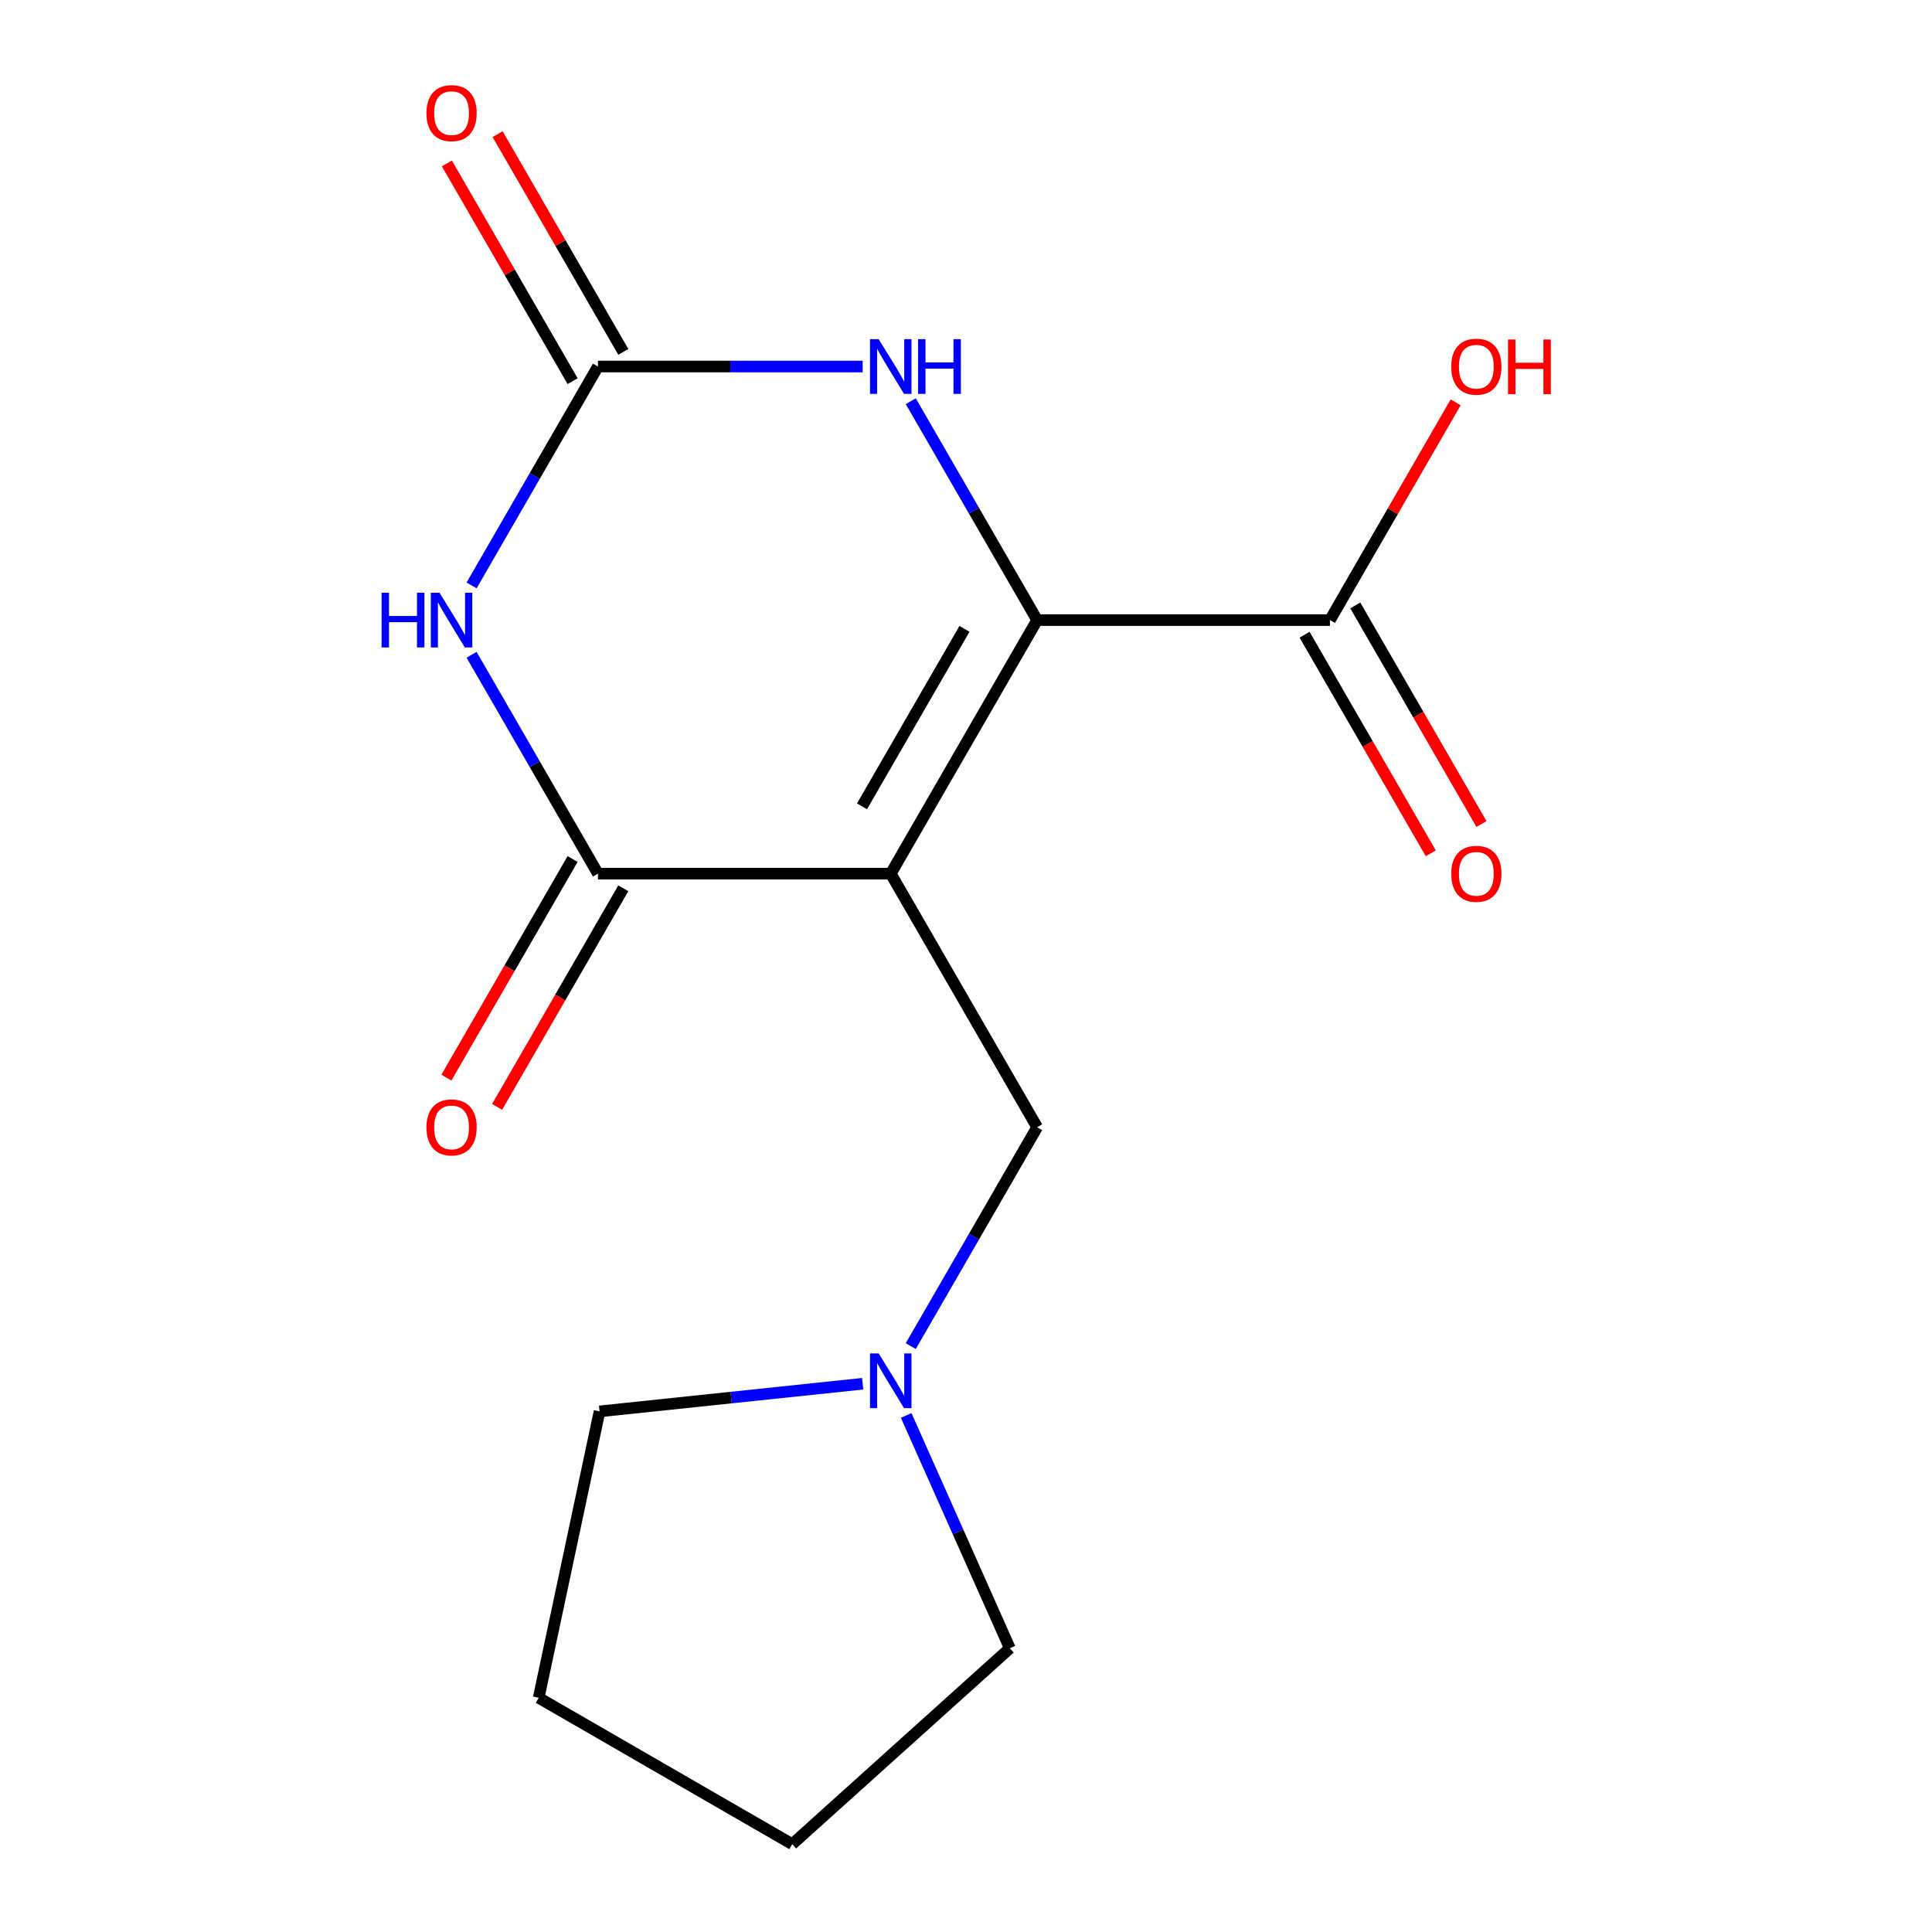 <?xml version='1.0' encoding='iso-8859-1'?>
<svg version='1.1' baseProfile='full'
              xmlns='http://www.w3.org/2000/svg'
                      xmlns:rdkit='http://www.rdkit.org/xml'
                      xmlns:xlink='http://www.w3.org/1999/xlink'
                  xml:space='preserve'
width='1000px' height='1000px' viewBox='0 0 1000 1000'>
<!-- END OF HEADER -->
<rect style='opacity:1.0;fill:#FFFFFF;stroke:none' width='1000' height='1000' x='0' y='0'> </rect>
<path class='bond-0' d='M 461.049,452.204 L 536.824,320.959' style='fill:none;fill-rule:evenodd;stroke:#000000;stroke-width:6px;stroke-linecap:butt;stroke-linejoin:miter;stroke-opacity:1' />
<path class='bond-0' d='M 446.167,417.363 L 499.209,325.491' style='fill:none;fill-rule:evenodd;stroke:#000000;stroke-width:6px;stroke-linecap:butt;stroke-linejoin:miter;stroke-opacity:1' />
<path class='bond-1' d='M 461.049,452.204 L 309.501,452.204' style='fill:none;fill-rule:evenodd;stroke:#000000;stroke-width:6px;stroke-linecap:butt;stroke-linejoin:miter;stroke-opacity:1' />
<path class='bond-6' d='M 461.049,452.204 L 536.824,583.449' style='fill:none;fill-rule:evenodd;stroke:#000000;stroke-width:6px;stroke-linecap:butt;stroke-linejoin:miter;stroke-opacity:1' />
<path class='bond-4' d='M 536.824,320.959 L 504.118,264.311' style='fill:none;fill-rule:evenodd;stroke:#000000;stroke-width:6px;stroke-linecap:butt;stroke-linejoin:miter;stroke-opacity:1' />
<path class='bond-4' d='M 504.118,264.311 L 471.412,207.663' style='fill:none;fill-rule:evenodd;stroke:#0000FF;stroke-width:6px;stroke-linecap:butt;stroke-linejoin:miter;stroke-opacity:1' />
<path class='bond-5' d='M 536.824,320.959 L 688.372,320.959' style='fill:none;fill-rule:evenodd;stroke:#000000;stroke-width:6px;stroke-linecap:butt;stroke-linejoin:miter;stroke-opacity:1' />
<path class='bond-2' d='M 309.501,452.204 L 276.795,395.556' style='fill:none;fill-rule:evenodd;stroke:#000000;stroke-width:6px;stroke-linecap:butt;stroke-linejoin:miter;stroke-opacity:1' />
<path class='bond-2' d='M 276.795,395.556 L 244.09,338.908' style='fill:none;fill-rule:evenodd;stroke:#0000FF;stroke-width:6px;stroke-linecap:butt;stroke-linejoin:miter;stroke-opacity:1' />
<path class='bond-8' d='M 296.377,444.627 L 263.717,501.195' style='fill:none;fill-rule:evenodd;stroke:#000000;stroke-width:6px;stroke-linecap:butt;stroke-linejoin:miter;stroke-opacity:1' />
<path class='bond-8' d='M 263.717,501.195 L 231.058,557.763' style='fill:none;fill-rule:evenodd;stroke:#FF0000;stroke-width:6px;stroke-linecap:butt;stroke-linejoin:miter;stroke-opacity:1' />
<path class='bond-8' d='M 322.626,459.782 L 289.966,516.35' style='fill:none;fill-rule:evenodd;stroke:#000000;stroke-width:6px;stroke-linecap:butt;stroke-linejoin:miter;stroke-opacity:1' />
<path class='bond-8' d='M 289.966,516.35 L 257.307,572.918' style='fill:none;fill-rule:evenodd;stroke:#FF0000;stroke-width:6px;stroke-linecap:butt;stroke-linejoin:miter;stroke-opacity:1' />
<path class='bond-3' d='M 244.09,303.011 L 276.795,246.363' style='fill:none;fill-rule:evenodd;stroke:#0000FF;stroke-width:6px;stroke-linecap:butt;stroke-linejoin:miter;stroke-opacity:1' />
<path class='bond-3' d='M 276.795,246.363 L 309.501,189.715' style='fill:none;fill-rule:evenodd;stroke:#000000;stroke-width:6px;stroke-linecap:butt;stroke-linejoin:miter;stroke-opacity:1' />
<path class='bond-9' d='M 322.626,182.137 L 290.093,125.789' style='fill:none;fill-rule:evenodd;stroke:#000000;stroke-width:6px;stroke-linecap:butt;stroke-linejoin:miter;stroke-opacity:1' />
<path class='bond-9' d='M 290.093,125.789 L 257.561,69.441' style='fill:none;fill-rule:evenodd;stroke:#FF0000;stroke-width:6px;stroke-linecap:butt;stroke-linejoin:miter;stroke-opacity:1' />
<path class='bond-9' d='M 296.377,197.292 L 263.844,140.944' style='fill:none;fill-rule:evenodd;stroke:#000000;stroke-width:6px;stroke-linecap:butt;stroke-linejoin:miter;stroke-opacity:1' />
<path class='bond-9' d='M 263.844,140.944 L 231.312,84.596' style='fill:none;fill-rule:evenodd;stroke:#FF0000;stroke-width:6px;stroke-linecap:butt;stroke-linejoin:miter;stroke-opacity:1' />
<path class='bond-16' d='M 309.501,189.715 L 378.011,189.715' style='fill:none;fill-rule:evenodd;stroke:#000000;stroke-width:6px;stroke-linecap:butt;stroke-linejoin:miter;stroke-opacity:1' />
<path class='bond-16' d='M 378.011,189.715 L 446.521,189.715' style='fill:none;fill-rule:evenodd;stroke:#0000FF;stroke-width:6px;stroke-linecap:butt;stroke-linejoin:miter;stroke-opacity:1' />
<path class='bond-10' d='M 675.248,328.537 L 707.907,385.105' style='fill:none;fill-rule:evenodd;stroke:#000000;stroke-width:6px;stroke-linecap:butt;stroke-linejoin:miter;stroke-opacity:1' />
<path class='bond-10' d='M 707.907,385.105 L 740.567,441.673' style='fill:none;fill-rule:evenodd;stroke:#FF0000;stroke-width:6px;stroke-linecap:butt;stroke-linejoin:miter;stroke-opacity:1' />
<path class='bond-10' d='M 701.496,313.382 L 734.156,369.95' style='fill:none;fill-rule:evenodd;stroke:#000000;stroke-width:6px;stroke-linecap:butt;stroke-linejoin:miter;stroke-opacity:1' />
<path class='bond-10' d='M 734.156,369.95 L 766.816,426.518' style='fill:none;fill-rule:evenodd;stroke:#FF0000;stroke-width:6px;stroke-linecap:butt;stroke-linejoin:miter;stroke-opacity:1' />
<path class='bond-11' d='M 688.372,320.959 L 720.905,264.611' style='fill:none;fill-rule:evenodd;stroke:#000000;stroke-width:6px;stroke-linecap:butt;stroke-linejoin:miter;stroke-opacity:1' />
<path class='bond-11' d='M 720.905,264.611 L 753.437,208.263' style='fill:none;fill-rule:evenodd;stroke:#FF0000;stroke-width:6px;stroke-linecap:butt;stroke-linejoin:miter;stroke-opacity:1' />
<path class='bond-7' d='M 536.824,583.449 L 504.118,640.097' style='fill:none;fill-rule:evenodd;stroke:#000000;stroke-width:6px;stroke-linecap:butt;stroke-linejoin:miter;stroke-opacity:1' />
<path class='bond-7' d='M 504.118,640.097 L 471.412,696.745' style='fill:none;fill-rule:evenodd;stroke:#0000FF;stroke-width:6px;stroke-linecap:butt;stroke-linejoin:miter;stroke-opacity:1' />
<path class='bond-12' d='M 469.041,732.642 L 495.865,792.891' style='fill:none;fill-rule:evenodd;stroke:#0000FF;stroke-width:6px;stroke-linecap:butt;stroke-linejoin:miter;stroke-opacity:1' />
<path class='bond-12' d='M 495.865,792.891 L 522.69,853.14' style='fill:none;fill-rule:evenodd;stroke:#000000;stroke-width:6px;stroke-linecap:butt;stroke-linejoin:miter;stroke-opacity:1' />
<path class='bond-13' d='M 446.521,716.221 L 378.426,723.378' style='fill:none;fill-rule:evenodd;stroke:#0000FF;stroke-width:6px;stroke-linecap:butt;stroke-linejoin:miter;stroke-opacity:1' />
<path class='bond-13' d='M 378.426,723.378 L 310.331,730.535' style='fill:none;fill-rule:evenodd;stroke:#000000;stroke-width:6px;stroke-linecap:butt;stroke-linejoin:miter;stroke-opacity:1' />
<path class='bond-15' d='M 522.69,853.14 L 410.067,954.545' style='fill:none;fill-rule:evenodd;stroke:#000000;stroke-width:6px;stroke-linecap:butt;stroke-linejoin:miter;stroke-opacity:1' />
<path class='bond-14' d='M 310.331,730.535 L 278.823,878.771' style='fill:none;fill-rule:evenodd;stroke:#000000;stroke-width:6px;stroke-linecap:butt;stroke-linejoin:miter;stroke-opacity:1' />
<path class='bond-17' d='M 278.823,878.771 L 410.067,954.545' style='fill:none;fill-rule:evenodd;stroke:#000000;stroke-width:6px;stroke-linecap:butt;stroke-linejoin:miter;stroke-opacity:1' />
<path  class='atom-3' d='M 197.507 306.799
L 201.347 306.799
L 201.347 318.839
L 215.827 318.839
L 215.827 306.799
L 219.667 306.799
L 219.667 335.119
L 215.827 335.119
L 215.827 322.039
L 201.347 322.039
L 201.347 335.119
L 197.507 335.119
L 197.507 306.799
' fill='#0000FF'/>
<path  class='atom-3' d='M 227.467 306.799
L 236.747 321.799
Q 237.667 323.279, 239.147 325.959
Q 240.627 328.639, 240.707 328.799
L 240.707 306.799
L 244.467 306.799
L 244.467 335.119
L 240.587 335.119
L 230.627 318.719
Q 229.467 316.799, 228.227 314.599
Q 227.027 312.399, 226.667 311.719
L 226.667 335.119
L 222.987 335.119
L 222.987 306.799
L 227.467 306.799
' fill='#0000FF'/>
<path  class='atom-5' d='M 454.789 175.555
L 464.069 190.555
Q 464.989 192.035, 466.469 194.715
Q 467.949 197.395, 468.029 197.555
L 468.029 175.555
L 471.789 175.555
L 471.789 203.875
L 467.909 203.875
L 457.949 187.475
Q 456.789 185.555, 455.549 183.355
Q 454.349 181.155, 453.989 180.475
L 453.989 203.875
L 450.309 203.875
L 450.309 175.555
L 454.789 175.555
' fill='#0000FF'/>
<path  class='atom-5' d='M 475.189 175.555
L 479.029 175.555
L 479.029 187.595
L 493.509 187.595
L 493.509 175.555
L 497.349 175.555
L 497.349 203.875
L 493.509 203.875
L 493.509 190.795
L 479.029 190.795
L 479.029 203.875
L 475.189 203.875
L 475.189 175.555
' fill='#0000FF'/>
<path  class='atom-8' d='M 454.789 700.534
L 464.069 715.534
Q 464.989 717.014, 466.469 719.694
Q 467.949 722.374, 468.029 722.534
L 468.029 700.534
L 471.789 700.534
L 471.789 728.854
L 467.909 728.854
L 457.949 712.454
Q 456.789 710.534, 455.549 708.334
Q 454.349 706.134, 453.989 705.454
L 453.989 728.854
L 450.309 728.854
L 450.309 700.534
L 454.789 700.534
' fill='#0000FF'/>
<path  class='atom-9' d='M 220.727 583.529
Q 220.727 576.729, 224.087 572.929
Q 227.447 569.129, 233.727 569.129
Q 240.007 569.129, 243.367 572.929
Q 246.727 576.729, 246.727 583.529
Q 246.727 590.409, 243.327 594.329
Q 239.927 598.209, 233.727 598.209
Q 227.487 598.209, 224.087 594.329
Q 220.727 590.449, 220.727 583.529
M 233.727 595.009
Q 238.047 595.009, 240.367 592.129
Q 242.727 589.209, 242.727 583.529
Q 242.727 577.969, 240.367 575.169
Q 238.047 572.329, 233.727 572.329
Q 229.407 572.329, 227.047 575.129
Q 224.727 577.929, 224.727 583.529
Q 224.727 589.249, 227.047 592.129
Q 229.407 595.009, 233.727 595.009
' fill='#FF0000'/>
<path  class='atom-10' d='M 220.727 58.55
Q 220.727 51.75, 224.087 47.95
Q 227.447 44.15, 233.727 44.15
Q 240.007 44.15, 243.367 47.95
Q 246.727 51.75, 246.727 58.55
Q 246.727 65.43, 243.327 69.35
Q 239.927 73.23, 233.727 73.23
Q 227.487 73.23, 224.087 69.35
Q 220.727 65.47, 220.727 58.55
M 233.727 70.03
Q 238.047 70.03, 240.367 67.15
Q 242.727 64.23, 242.727 58.55
Q 242.727 52.99, 240.367 50.19
Q 238.047 47.35, 233.727 47.35
Q 229.407 47.35, 227.047 50.15
Q 224.727 52.95, 224.727 58.55
Q 224.727 64.27, 227.047 67.15
Q 229.407 70.03, 233.727 70.03
' fill='#FF0000'/>
<path  class='atom-11' d='M 751.146 452.284
Q 751.146 445.484, 754.506 441.684
Q 757.866 437.884, 764.146 437.884
Q 770.426 437.884, 773.786 441.684
Q 777.146 445.484, 777.146 452.284
Q 777.146 459.164, 773.746 463.084
Q 770.346 466.964, 764.146 466.964
Q 757.906 466.964, 754.506 463.084
Q 751.146 459.204, 751.146 452.284
M 764.146 463.764
Q 768.466 463.764, 770.786 460.884
Q 773.146 457.964, 773.146 452.284
Q 773.146 446.724, 770.786 443.924
Q 768.466 441.084, 764.146 441.084
Q 759.826 441.084, 757.466 443.884
Q 755.146 446.684, 755.146 452.284
Q 755.146 458.004, 757.466 460.884
Q 759.826 463.764, 764.146 463.764
' fill='#FF0000'/>
<path  class='atom-12' d='M 751.146 189.795
Q 751.146 182.995, 754.506 179.195
Q 757.866 175.395, 764.146 175.395
Q 770.426 175.395, 773.786 179.195
Q 777.146 182.995, 777.146 189.795
Q 777.146 196.675, 773.746 200.595
Q 770.346 204.475, 764.146 204.475
Q 757.906 204.475, 754.506 200.595
Q 751.146 196.715, 751.146 189.795
M 764.146 201.275
Q 768.466 201.275, 770.786 198.395
Q 773.146 195.475, 773.146 189.795
Q 773.146 184.235, 770.786 181.435
Q 768.466 178.595, 764.146 178.595
Q 759.826 178.595, 757.466 181.395
Q 755.146 184.195, 755.146 189.795
Q 755.146 195.515, 757.466 198.395
Q 759.826 201.275, 764.146 201.275
' fill='#FF0000'/>
<path  class='atom-12' d='M 780.546 175.715
L 784.386 175.715
L 784.386 187.755
L 798.866 187.755
L 798.866 175.715
L 802.706 175.715
L 802.706 204.035
L 798.866 204.035
L 798.866 190.955
L 784.386 190.955
L 784.386 204.035
L 780.546 204.035
L 780.546 175.715
' fill='#FF0000'/>
</svg>
